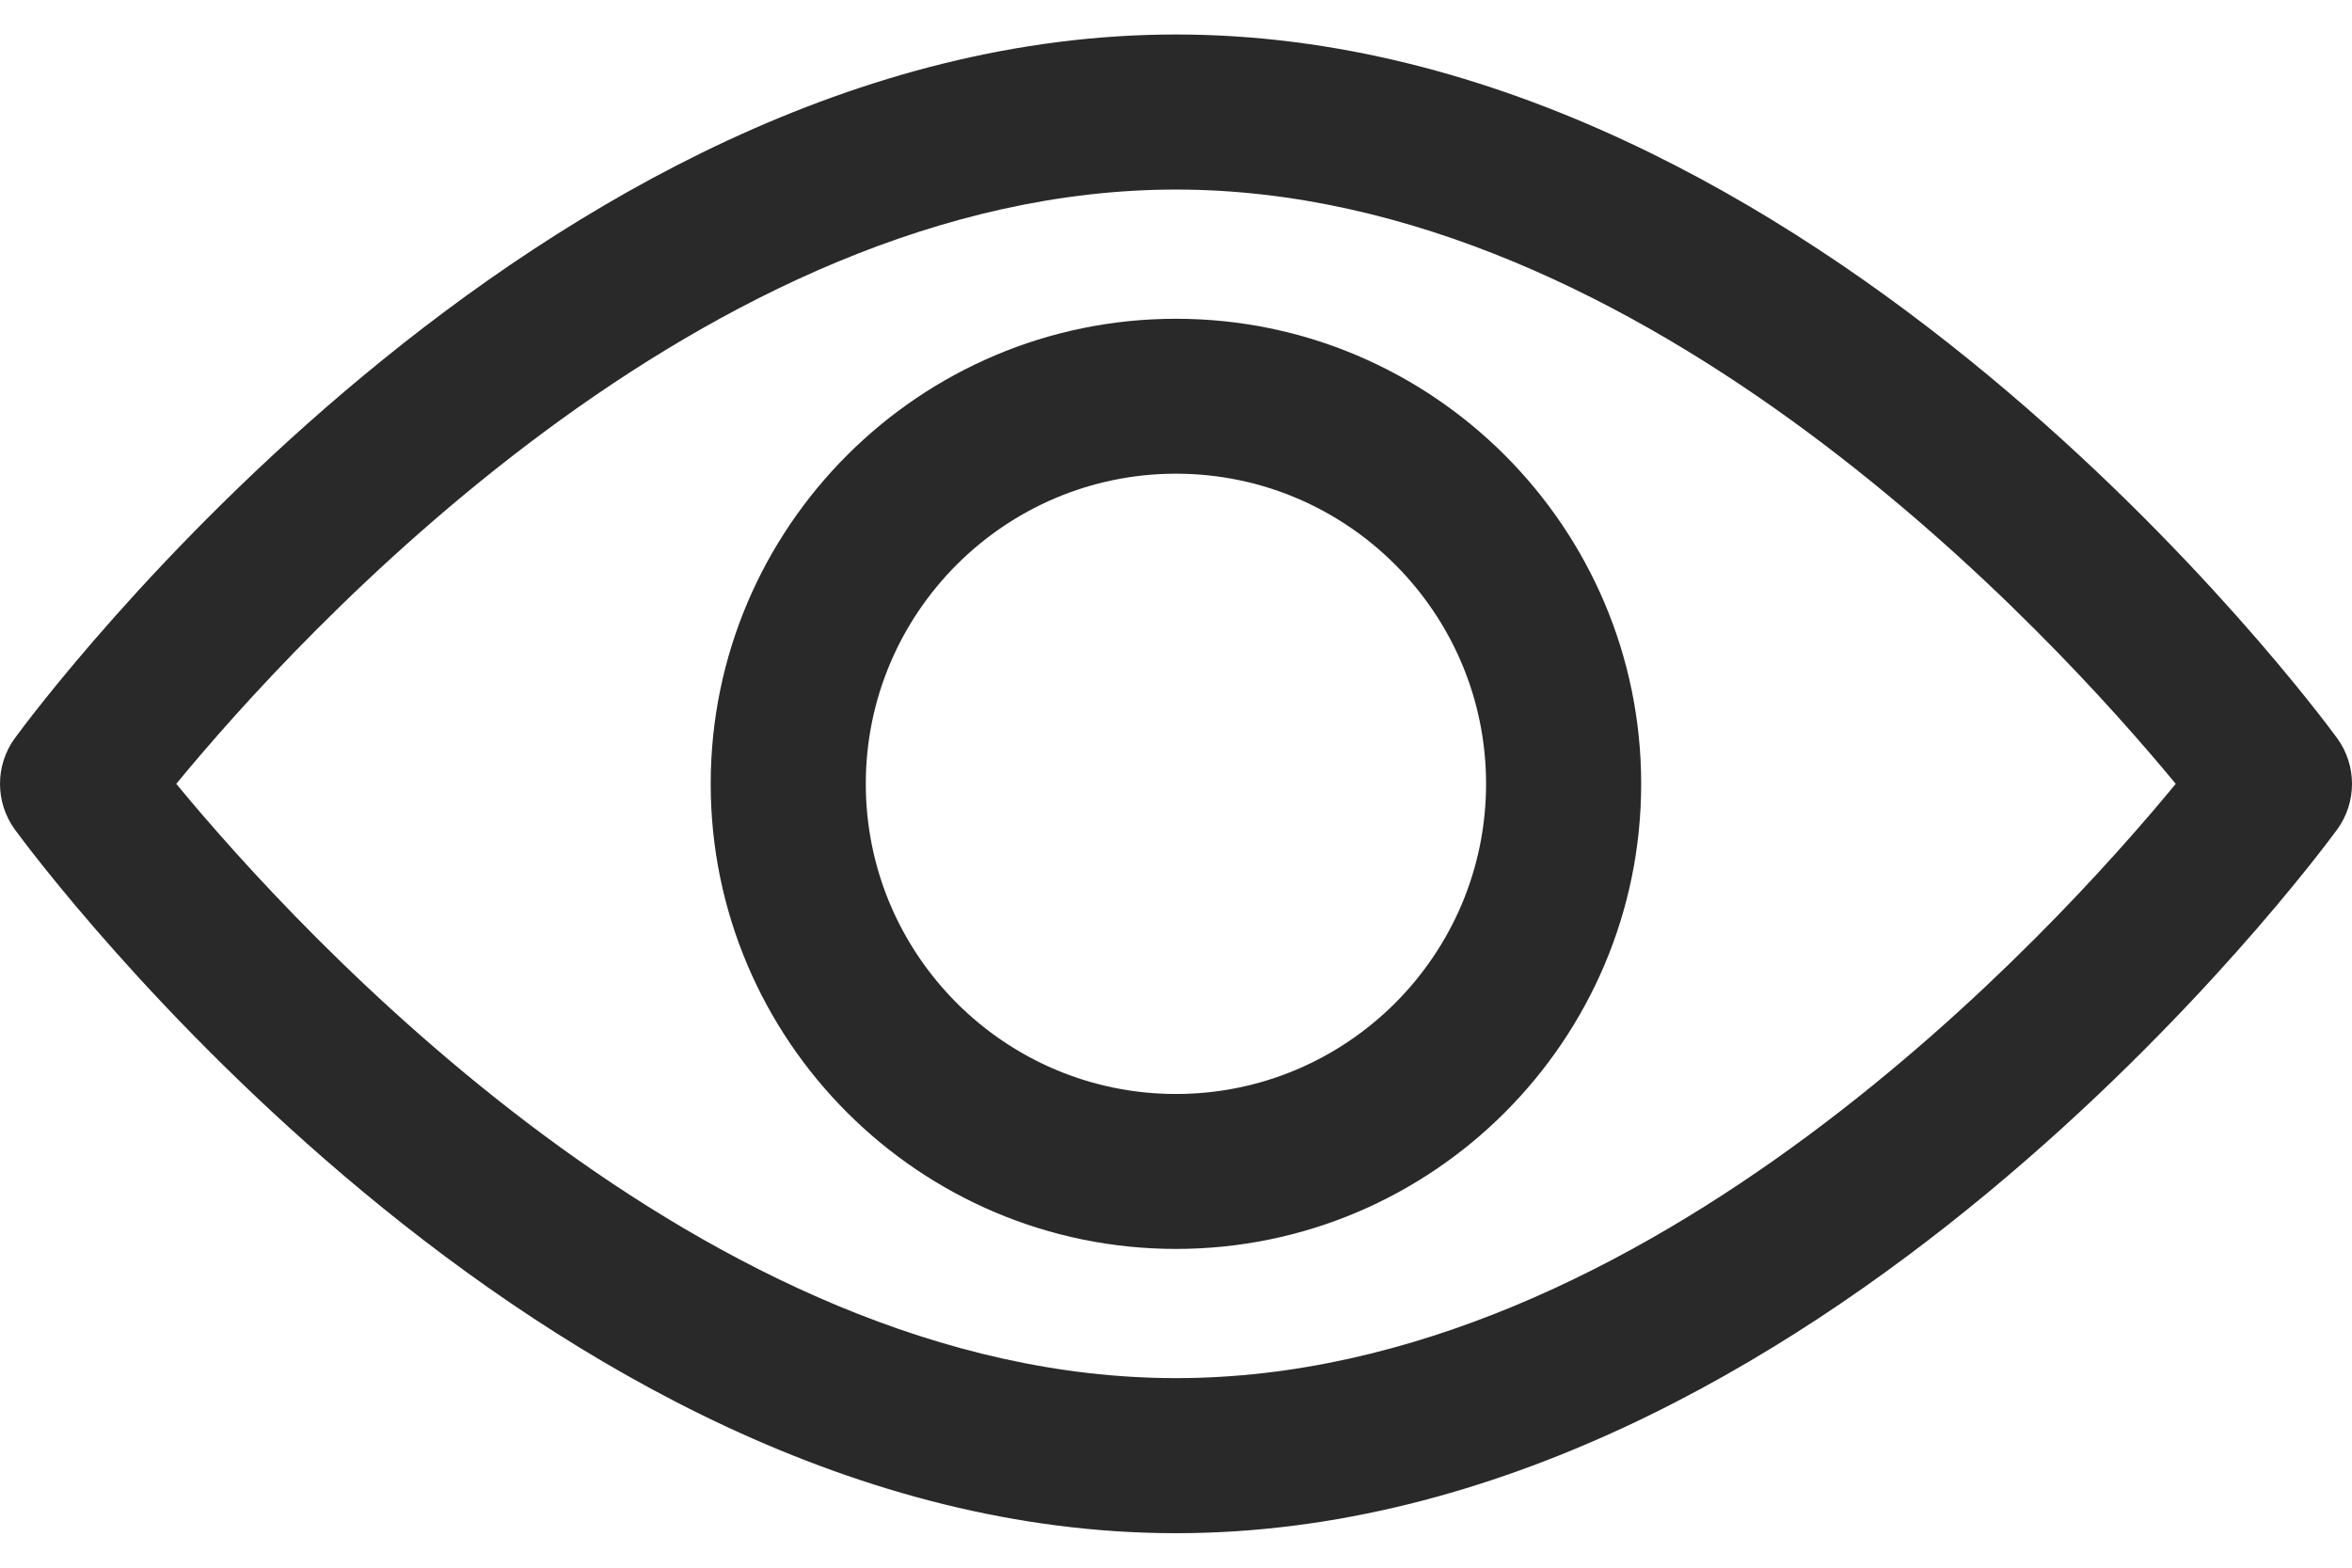 <svg width="18" height="12" viewBox="0 0 18 12" fill="none" xmlns="http://www.w3.org/2000/svg">
<path d="M17.886 5.65C17.725 5.43 13.893 0.264 9 0.264C4.106 0.264 0.275 5.43 0.114 5.65C-0.038 5.858 -0.038 6.141 0.114 6.35C0.275 6.57 4.106 11.736 9 11.736C13.893 11.736 17.725 6.57 17.886 6.35C18.038 6.142 18.038 5.858 17.886 5.65ZM9 10.549C5.395 10.549 2.273 7.121 1.349 6C2.272 4.878 5.388 1.451 9 1.451C12.604 1.451 15.726 4.879 16.651 6C15.728 7.122 12.612 10.549 9 10.549Z" fill="#292929"/>
<path d="M9 2.44C7.037 2.44 5.439 4.037 5.439 6C5.439 7.963 7.037 9.56 9 9.56C10.963 9.56 12.56 7.963 12.56 6C12.56 4.037 10.963 2.44 9 2.44ZM9 8.374C7.691 8.374 6.626 7.309 6.626 6C6.626 4.691 7.691 3.626 9 3.626C10.309 3.626 11.373 4.691 11.373 6C11.373 7.309 10.309 8.374 9 8.374Z" fill="#292929"/>
</svg>
